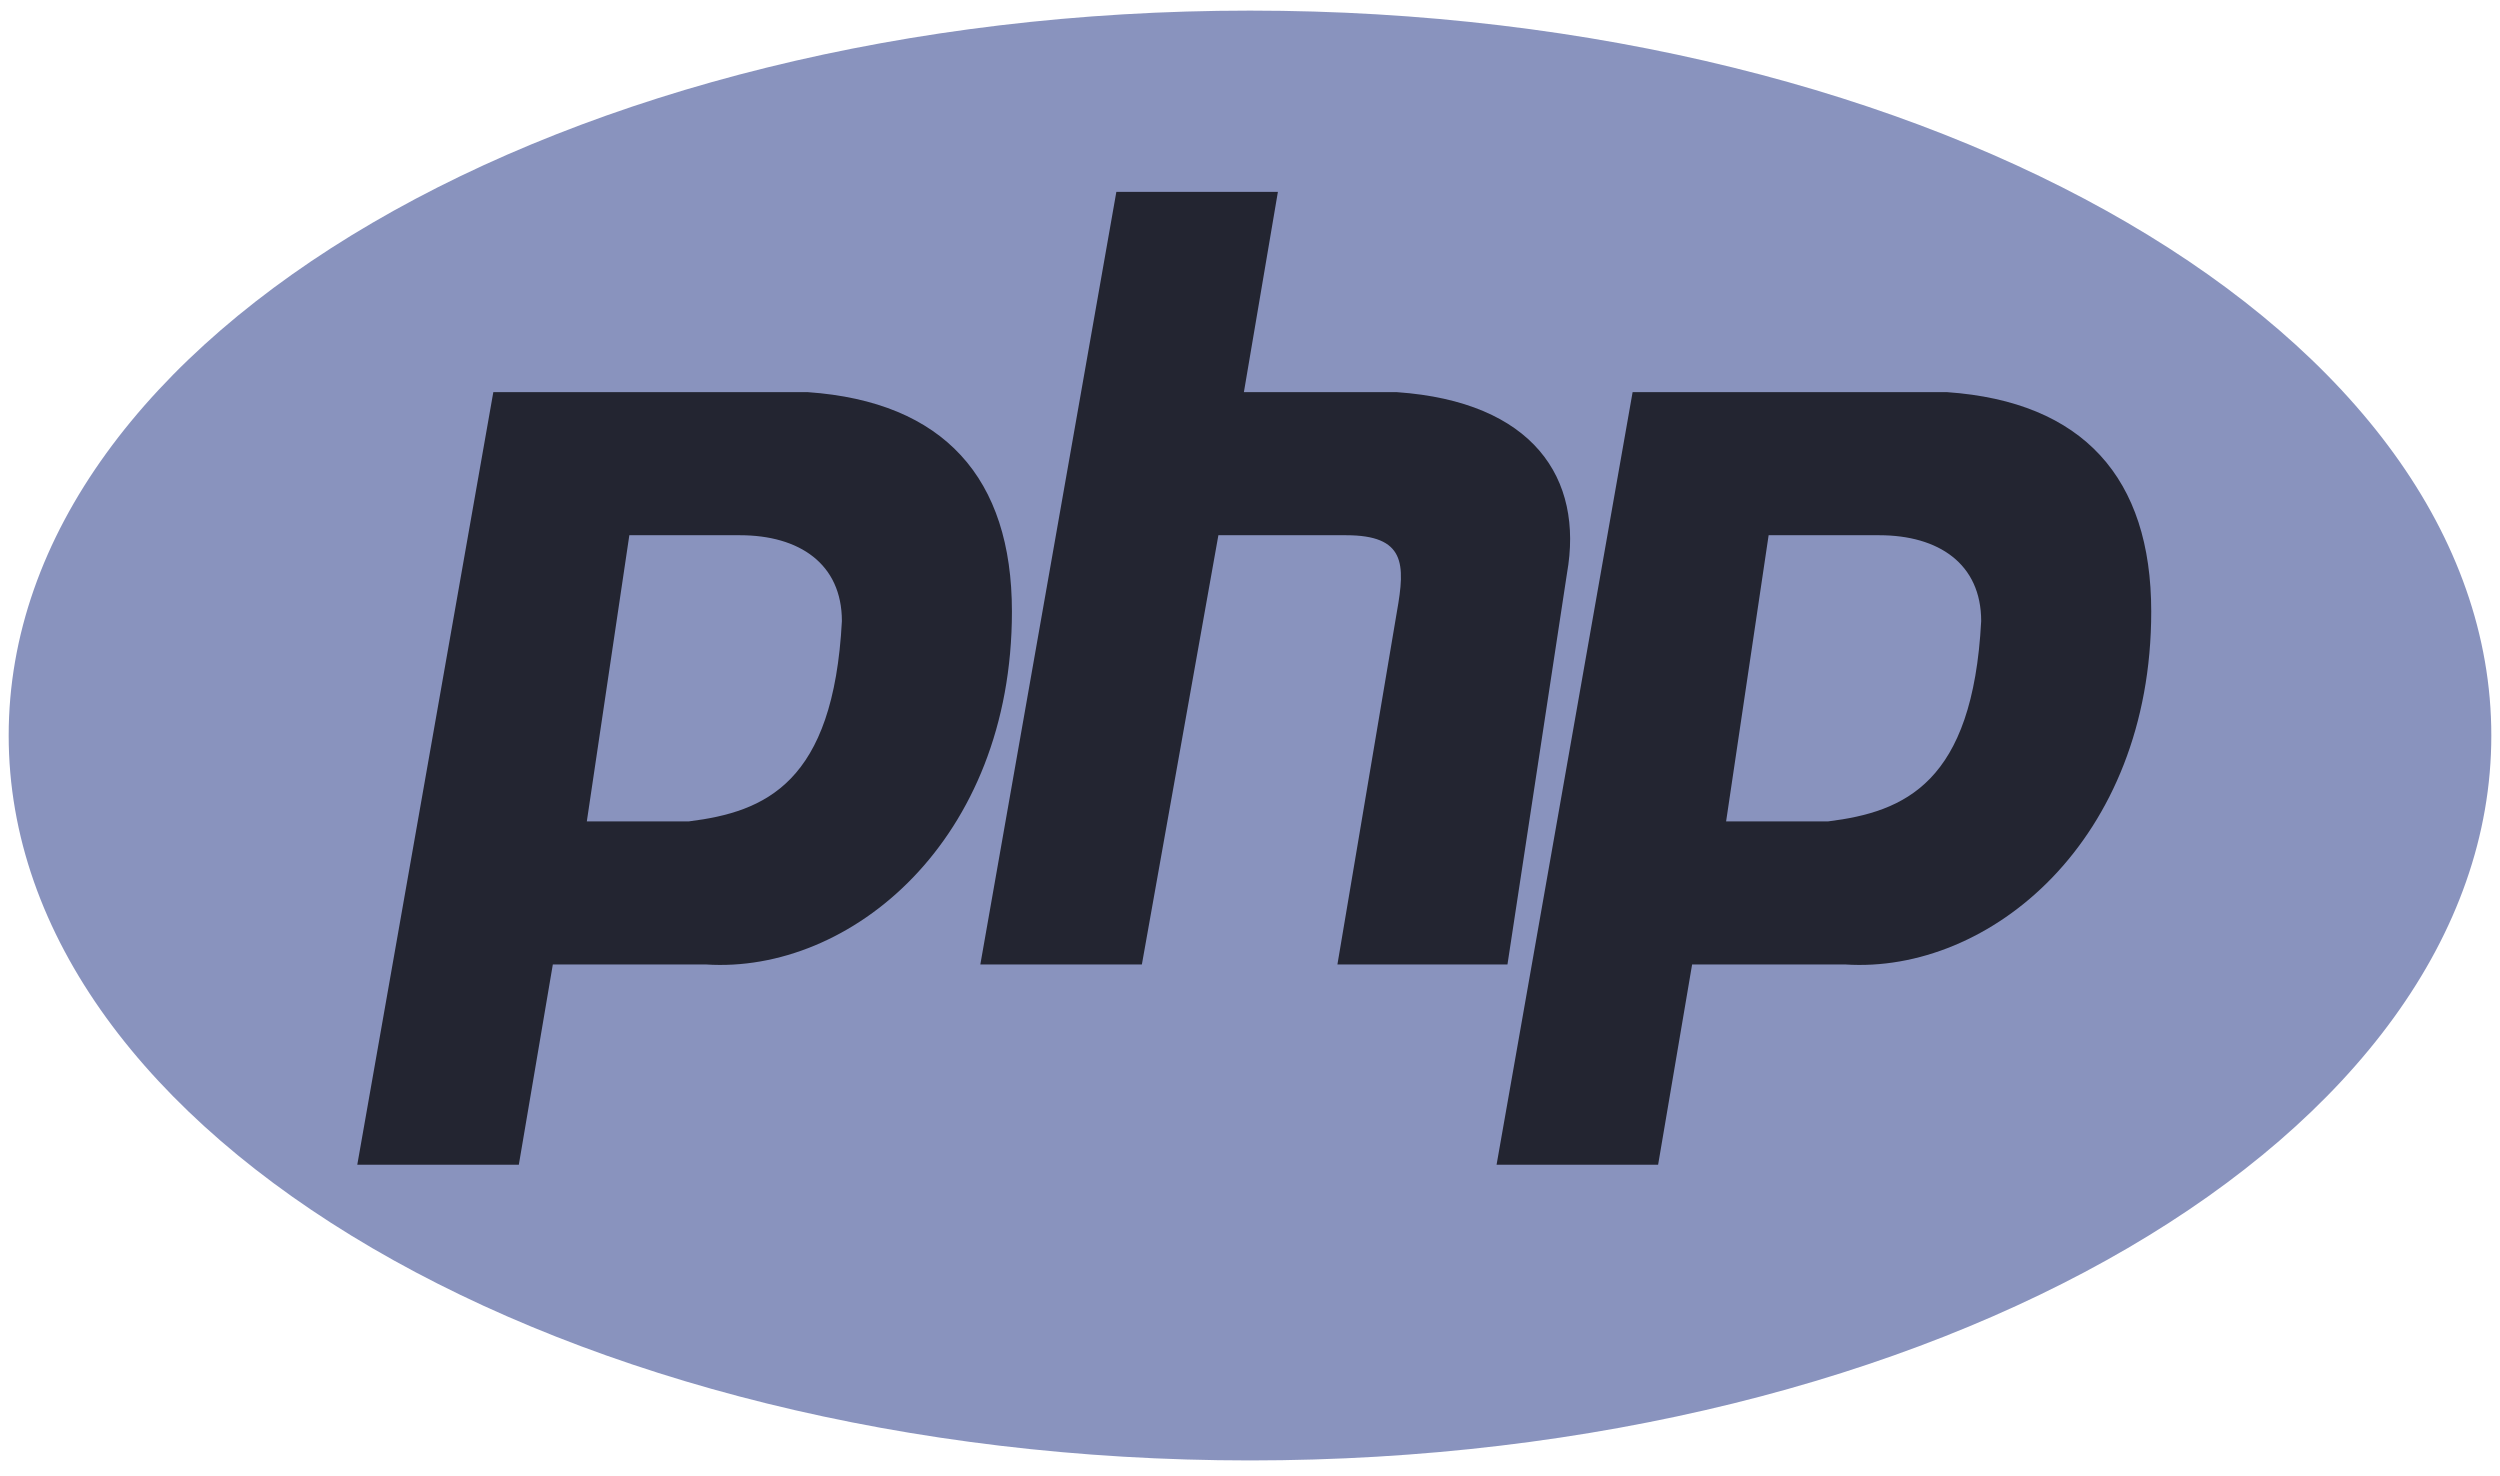 <svg width="144" height="85" viewBox="0 0 144 85" fill="none" xmlns="http://www.w3.org/2000/svg">
<path d="M72 84.121C111.488 84.121 143.5 65.427 143.5 42.366C143.5 19.306 111.488 0.611 72 0.611C32.512 0.611 0.5 19.306 0.5 42.366C0.5 65.427 32.512 84.121 72 84.121Z" fill="#8993BE"/>
<path fill-rule="evenodd" clip-rule="evenodd" d="M20.579 67.09L28.415 22.588H46.534C54.369 23.137 58.287 27.532 58.287 35.225C58.287 48.41 48.983 56.102 40.657 55.553H31.843L29.884 67.09H20.579ZM33.801 47.312L36.25 30.829H42.616C46.044 30.829 48.493 32.477 48.493 35.774C48.003 45.114 44.085 46.762 39.678 47.312H33.801ZM56.467 55.553L64.302 11.051H73.607L71.648 22.588H80.463C88.299 23.137 91.237 27.532 90.258 33.027L86.83 55.553H77.035L80.463 35.225C80.953 32.477 80.953 30.829 77.525 30.829H70.179L65.772 55.553H56.467ZM86.202 67.09L94.038 22.588H112.157C119.993 23.137 123.911 27.532 123.911 35.225C123.911 48.41 114.606 56.102 106.281 55.553H97.466L95.507 67.09H86.202ZM99.424 47.312L101.873 30.829H108.24C111.668 30.829 114.116 32.477 114.116 35.774C113.627 45.114 109.709 46.762 105.302 47.312H99.425H99.424Z" fill="#232531"/>
</svg>
